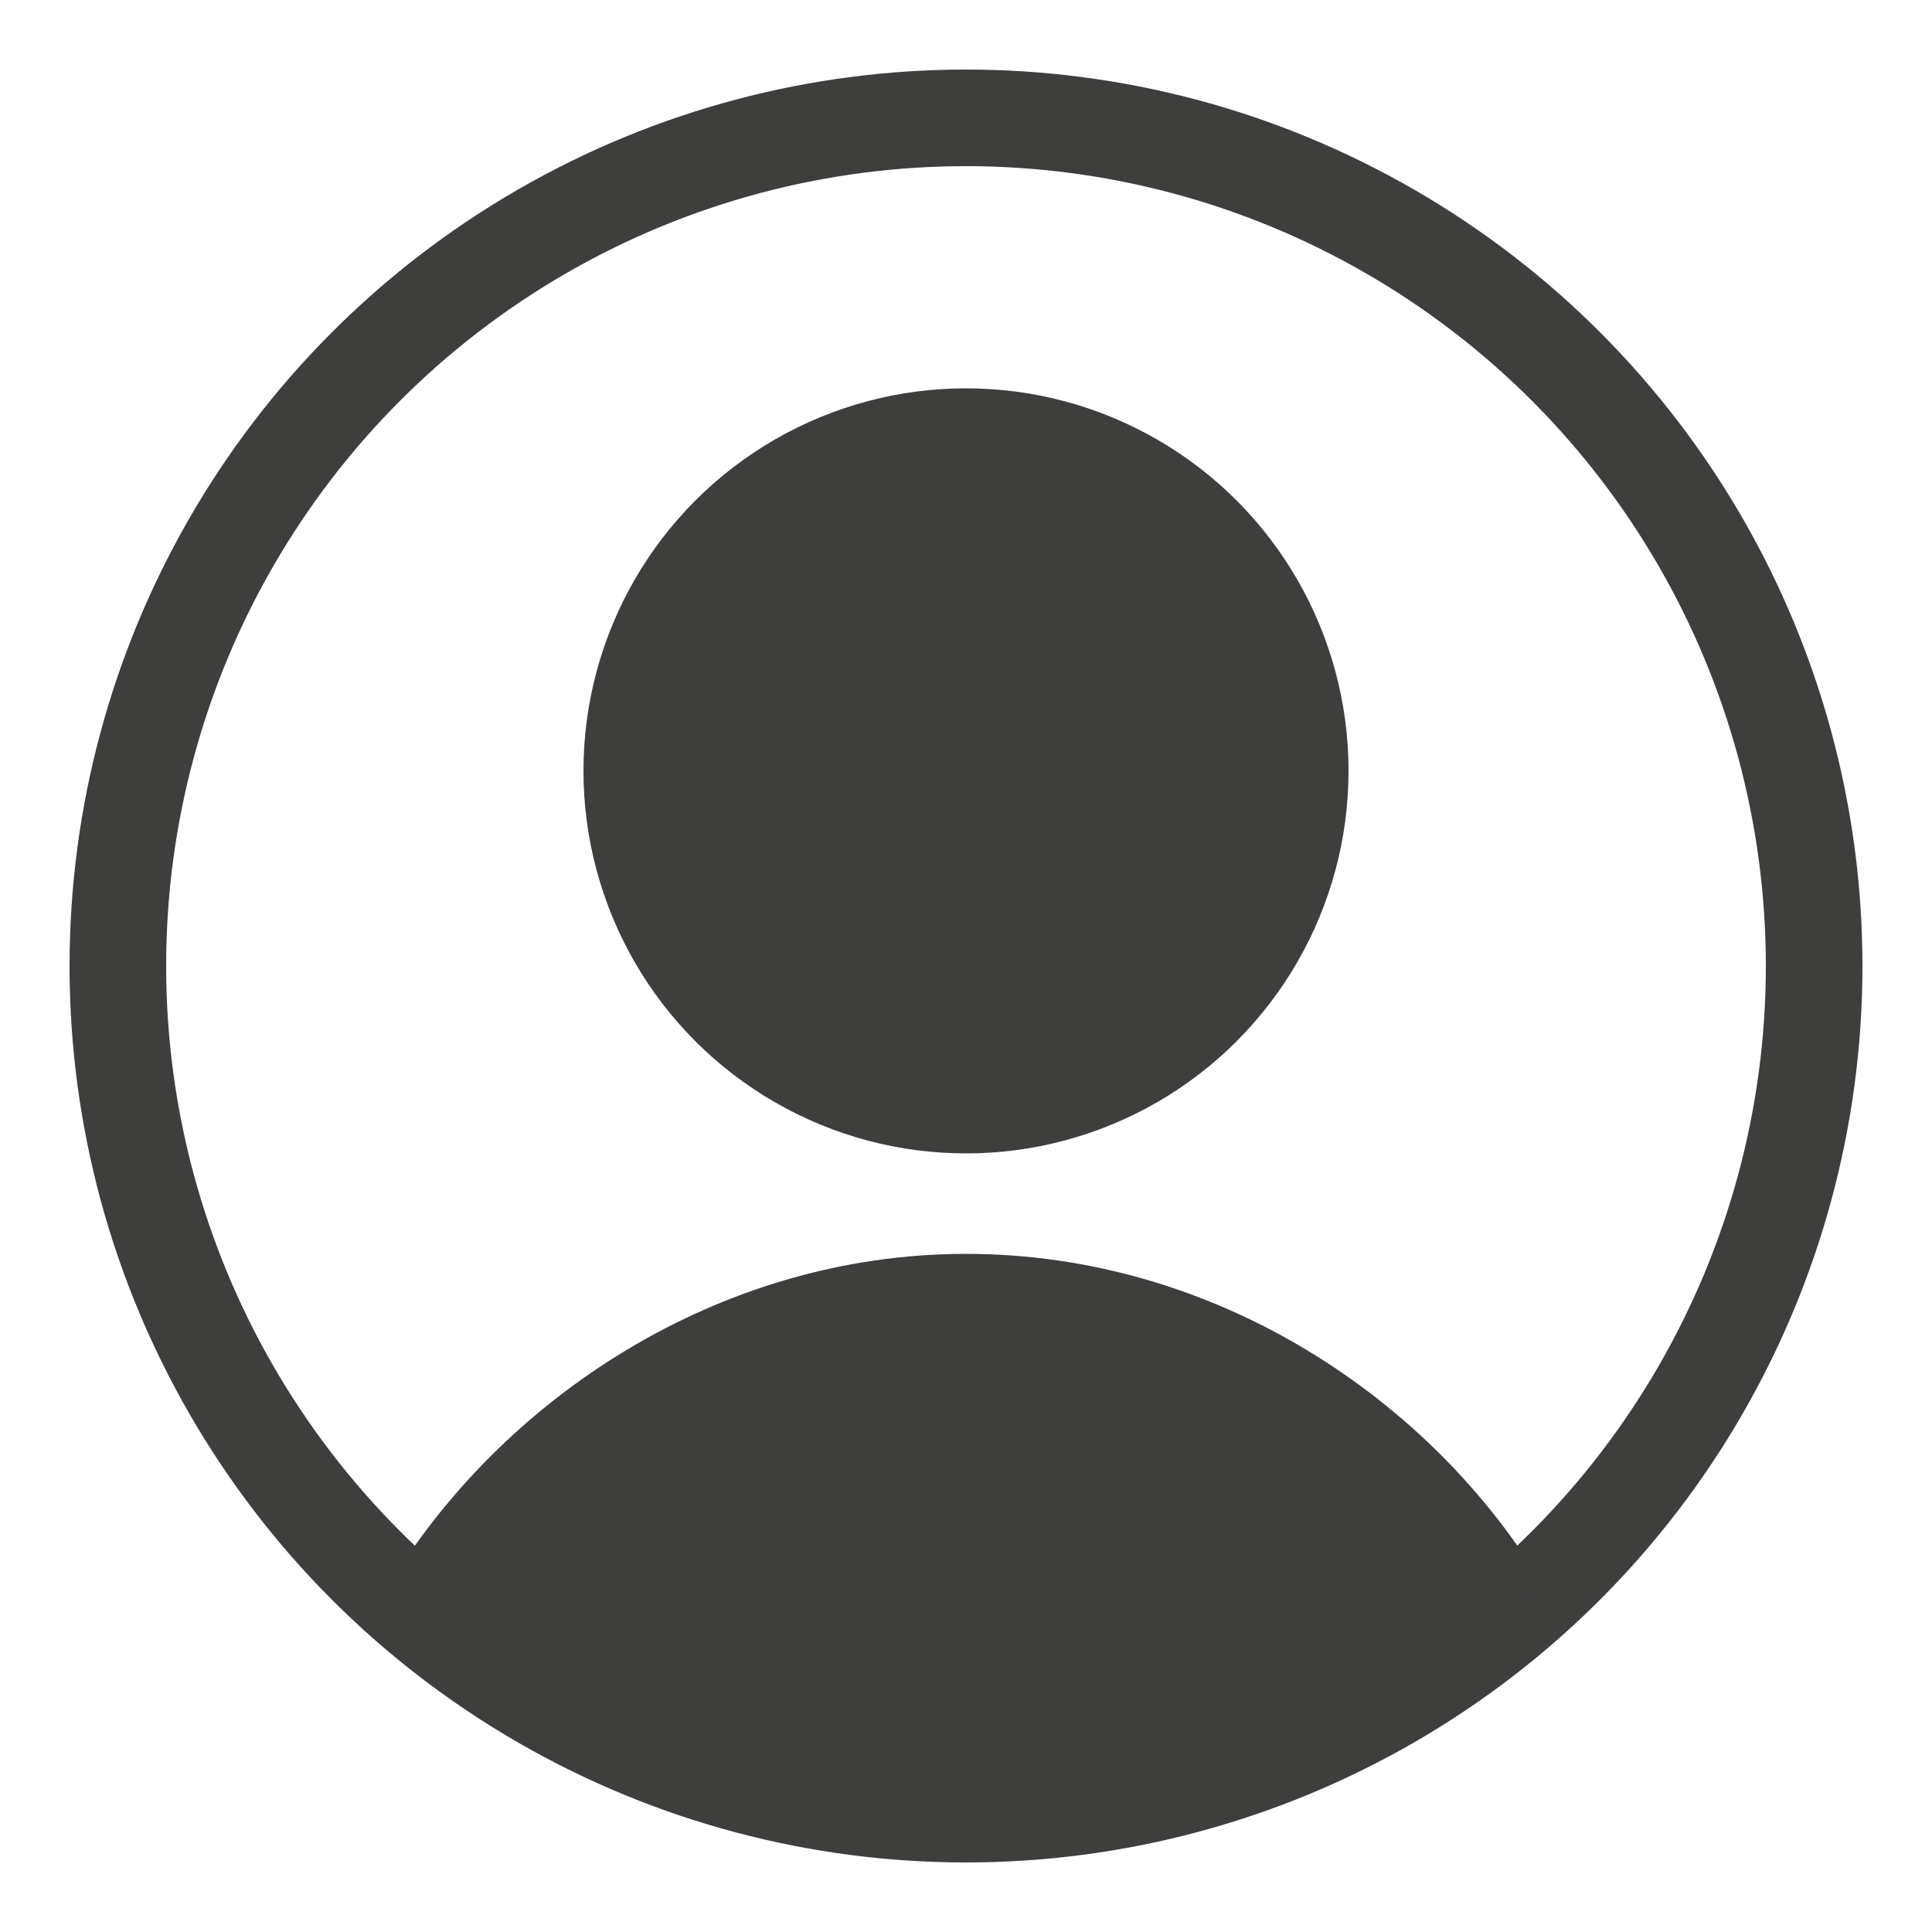 <?xml version="1.0" encoding="utf-8"?>
<!-- Generator: Adobe Illustrator 25.2.1, SVG Export Plug-In . SVG Version: 6.00 Build 0)  -->
<svg version="1.1" id="レイヤー_1" xmlns="http://www.w3.org/2000/svg" xmlns:xlink="http://www.w3.org/1999/xlink" x="0px"
	 y="0px" viewBox="0 0 100 100" style="enable-background:new 0 0 100 100;" xml:space="preserve">
<style type="text/css">
	.st0{display:none;}
	.st1{display:inline;}
	.st2{fill:#3E3E3D;}
	.st3{fill:none;stroke:#3E3E3D;stroke-width:5;stroke-miterlimit:10;}
</style>
<g id="レイヤー_1_1_" class="st0">
	<g class="st1">
		<path class="st2" d="M74.9,8L71,23.1H10.1l11.3,39.3h39.4l-1.4,5.5H24.2v5.8h39.7l15.4-59.9h10.5V8H74.9z M37.9,39.7V28.9h11.4
			v10.8L37.9,39.7L37.9,39.7z M49.3,45.5v11.1H37.9V45.5H49.3z M55.1,28.9h14.4l-2.8,10.8H55.1V28.9z M32.1,28.9v10.8H21l-3.1-10.8
			C17.8,28.8,32.1,28.8,32.1,28.9z M22.6,45.5h9.5v11.1h-6.3L22.6,45.5z M55.1,56.6V45.5h10.1l-2.9,11.1
			C62.3,56.6,55.1,56.6,55.1,56.6z"/>
		<path class="st2" d="M29.8,76.1c-4.3,0-7.8,3.5-7.8,7.8s3.5,7.8,7.8,7.8s7.8-3.5,7.8-7.8C37.5,79.6,34,76.1,29.8,76.1z M29.8,85.9
			c-1.1,0-2-0.9-2-2s0.9-2,2-2s2,0.9,2,2C31.8,85,30.9,85.9,29.8,85.9z"/>
		<path class="st2" d="M57.2,76.4c-4.3,0-7.8,3.5-7.8,7.8s3.5,7.8,7.8,7.8s7.8-3.5,7.8-7.8C64.9,79.9,61.5,76.4,57.2,76.4z
			 M57.2,86.2c-1.1,0-2-0.9-2-2s0.9-2,2-2s2,0.9,2,2C59.2,85.3,58.3,86.2,57.2,86.2z"/>
	</g>
</g>
<circle class="st2" cx="50" cy="39.9" r="19.8"/>
<circle class="st3" cx="50" cy="50" r="43.9"/>
<g>
	<path class="st2" d="M79.9,82.1c-5.8-9.7-17-17.2-29.9-17.2s-24.1,7.6-29.9,17.2c7.8,7.3,18.3,11.8,29.9,11.8S72.1,89.4,79.9,82.1z
		"/>
</g>
</svg>
